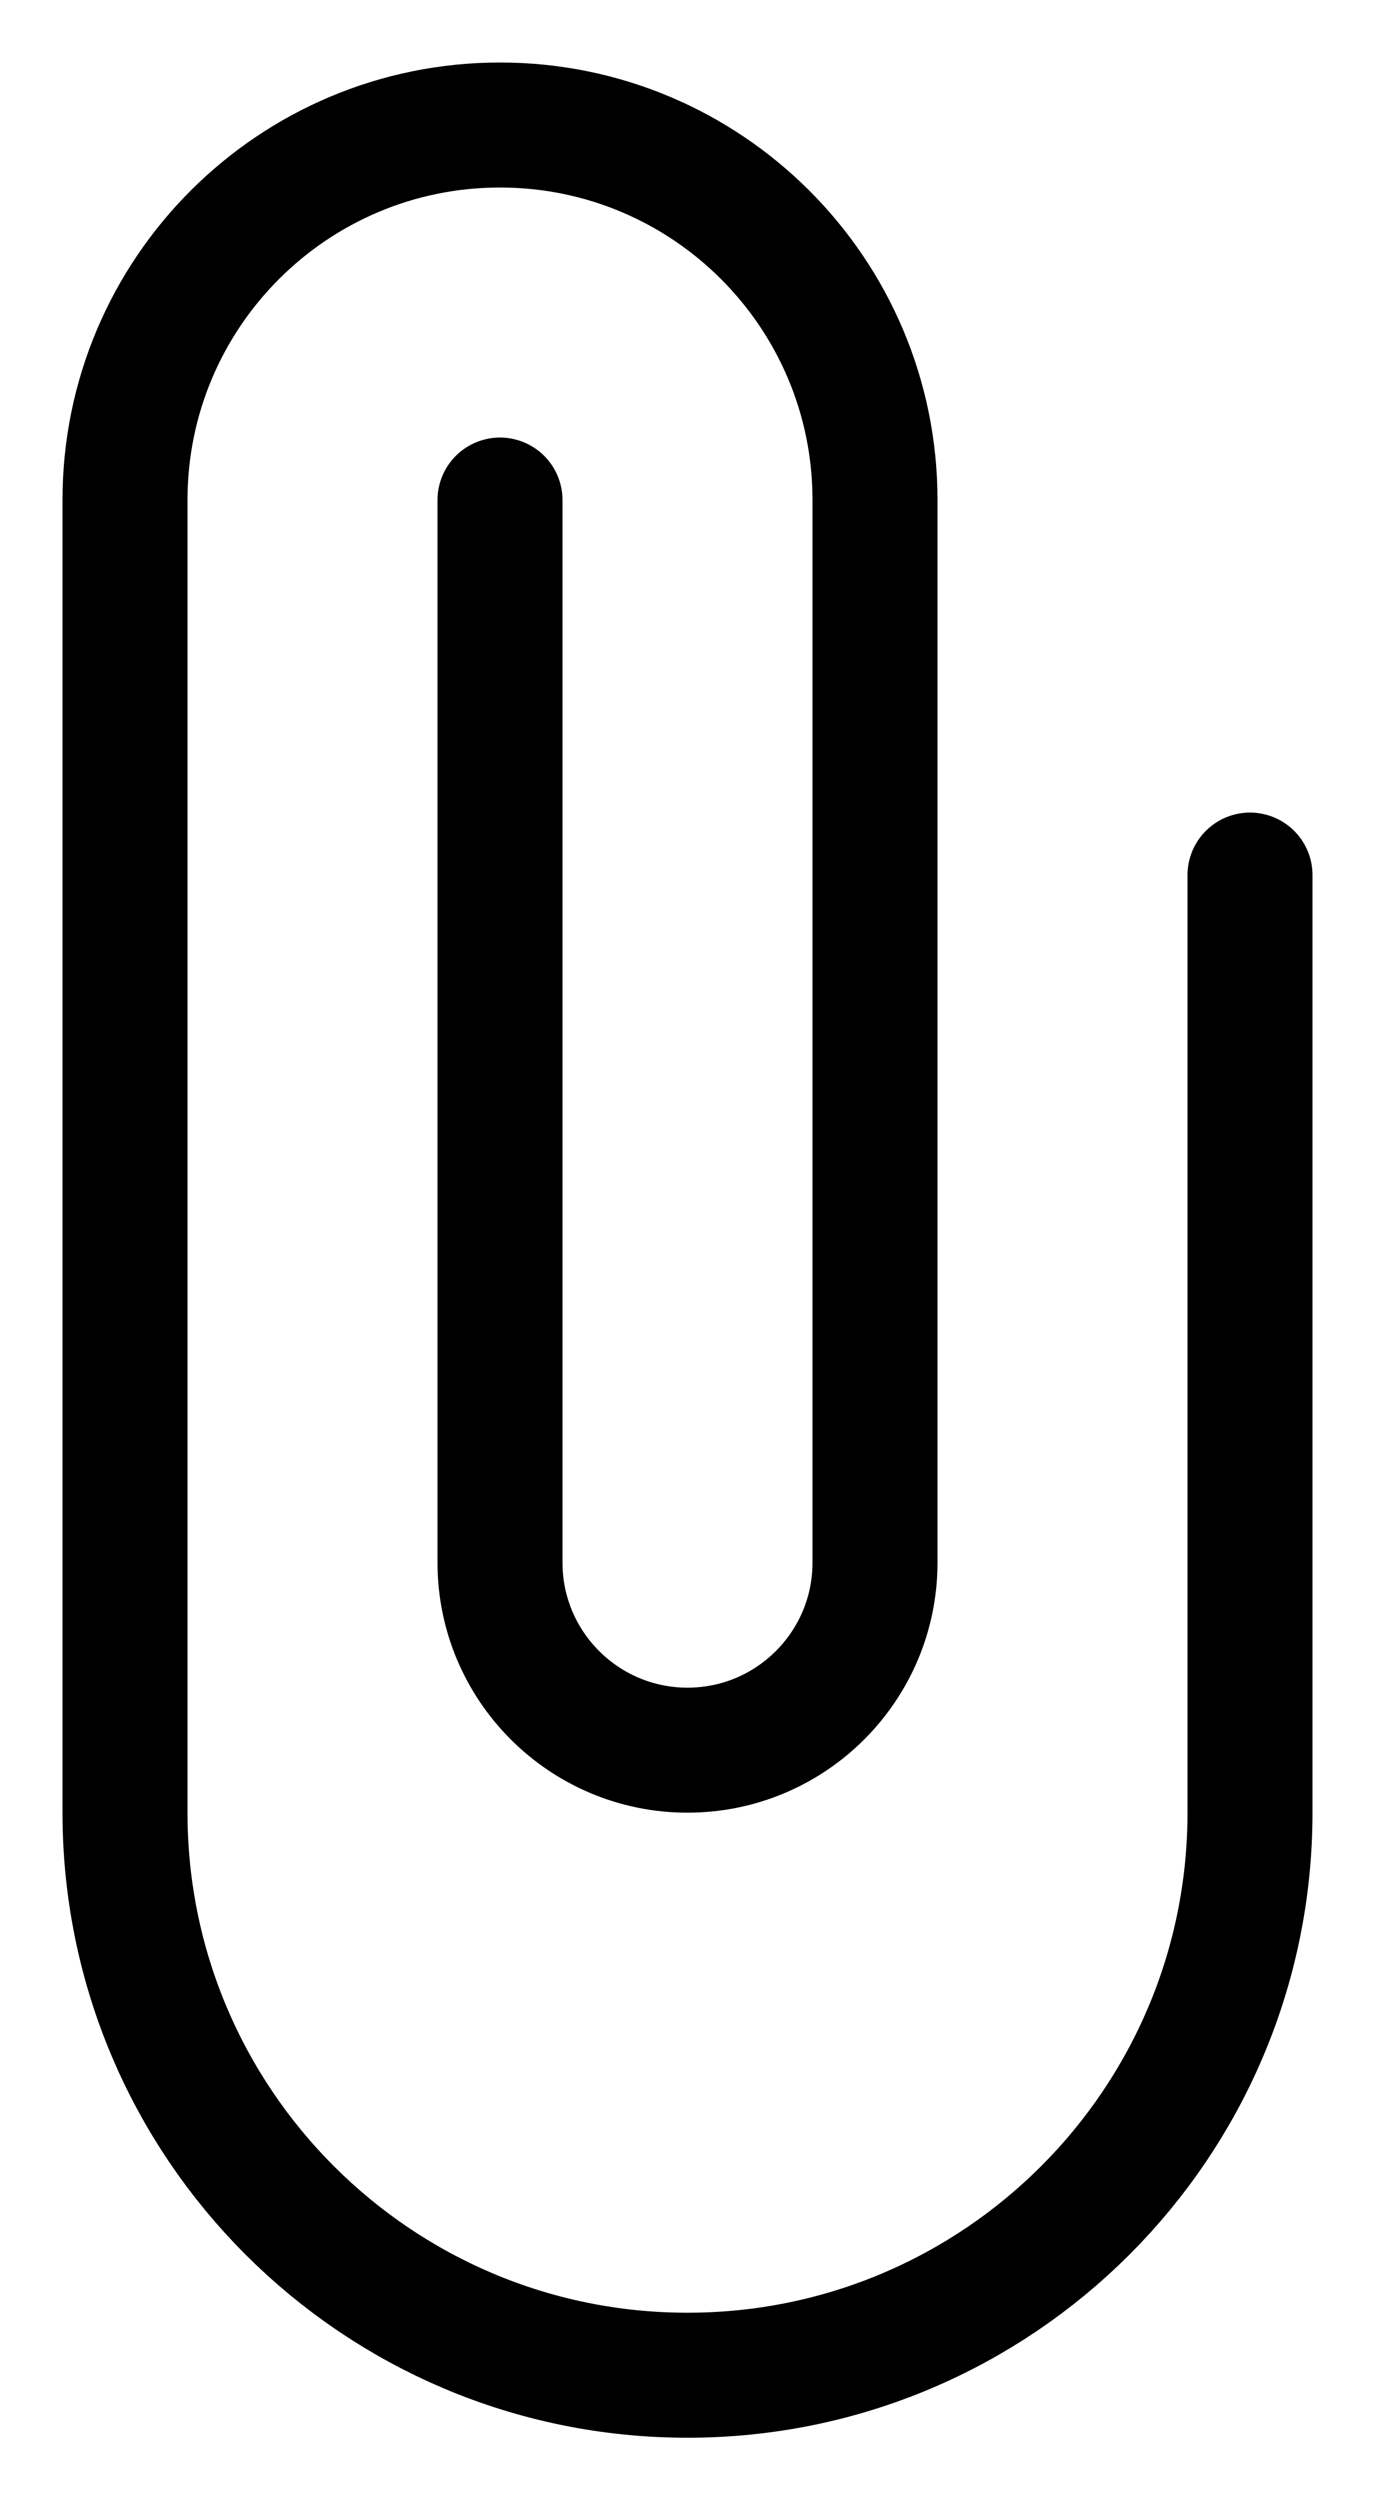 <?xml version="1.0" encoding="utf-8"?>
<svg xmlns="http://www.w3.org/2000/svg" fill="none" height="100%" overflow="visible" preserveAspectRatio="none" style="display: block;" viewBox="0 0 11 20" width="100%">
<path d="M4 4V12.5C4 13.328 4.672 14 5.5 14V14C6.328 14 7 13.328 7 12.5V4C7 2.343 5.657 1 4 1V1C2.343 1 1 2.343 1 4V14.5C1 16.985 3.015 19 5.5 19V19C7.985 19 10 16.985 10 14.5V7" id="Vector 602" stroke="black" stroke-linecap="round"/>
</svg>